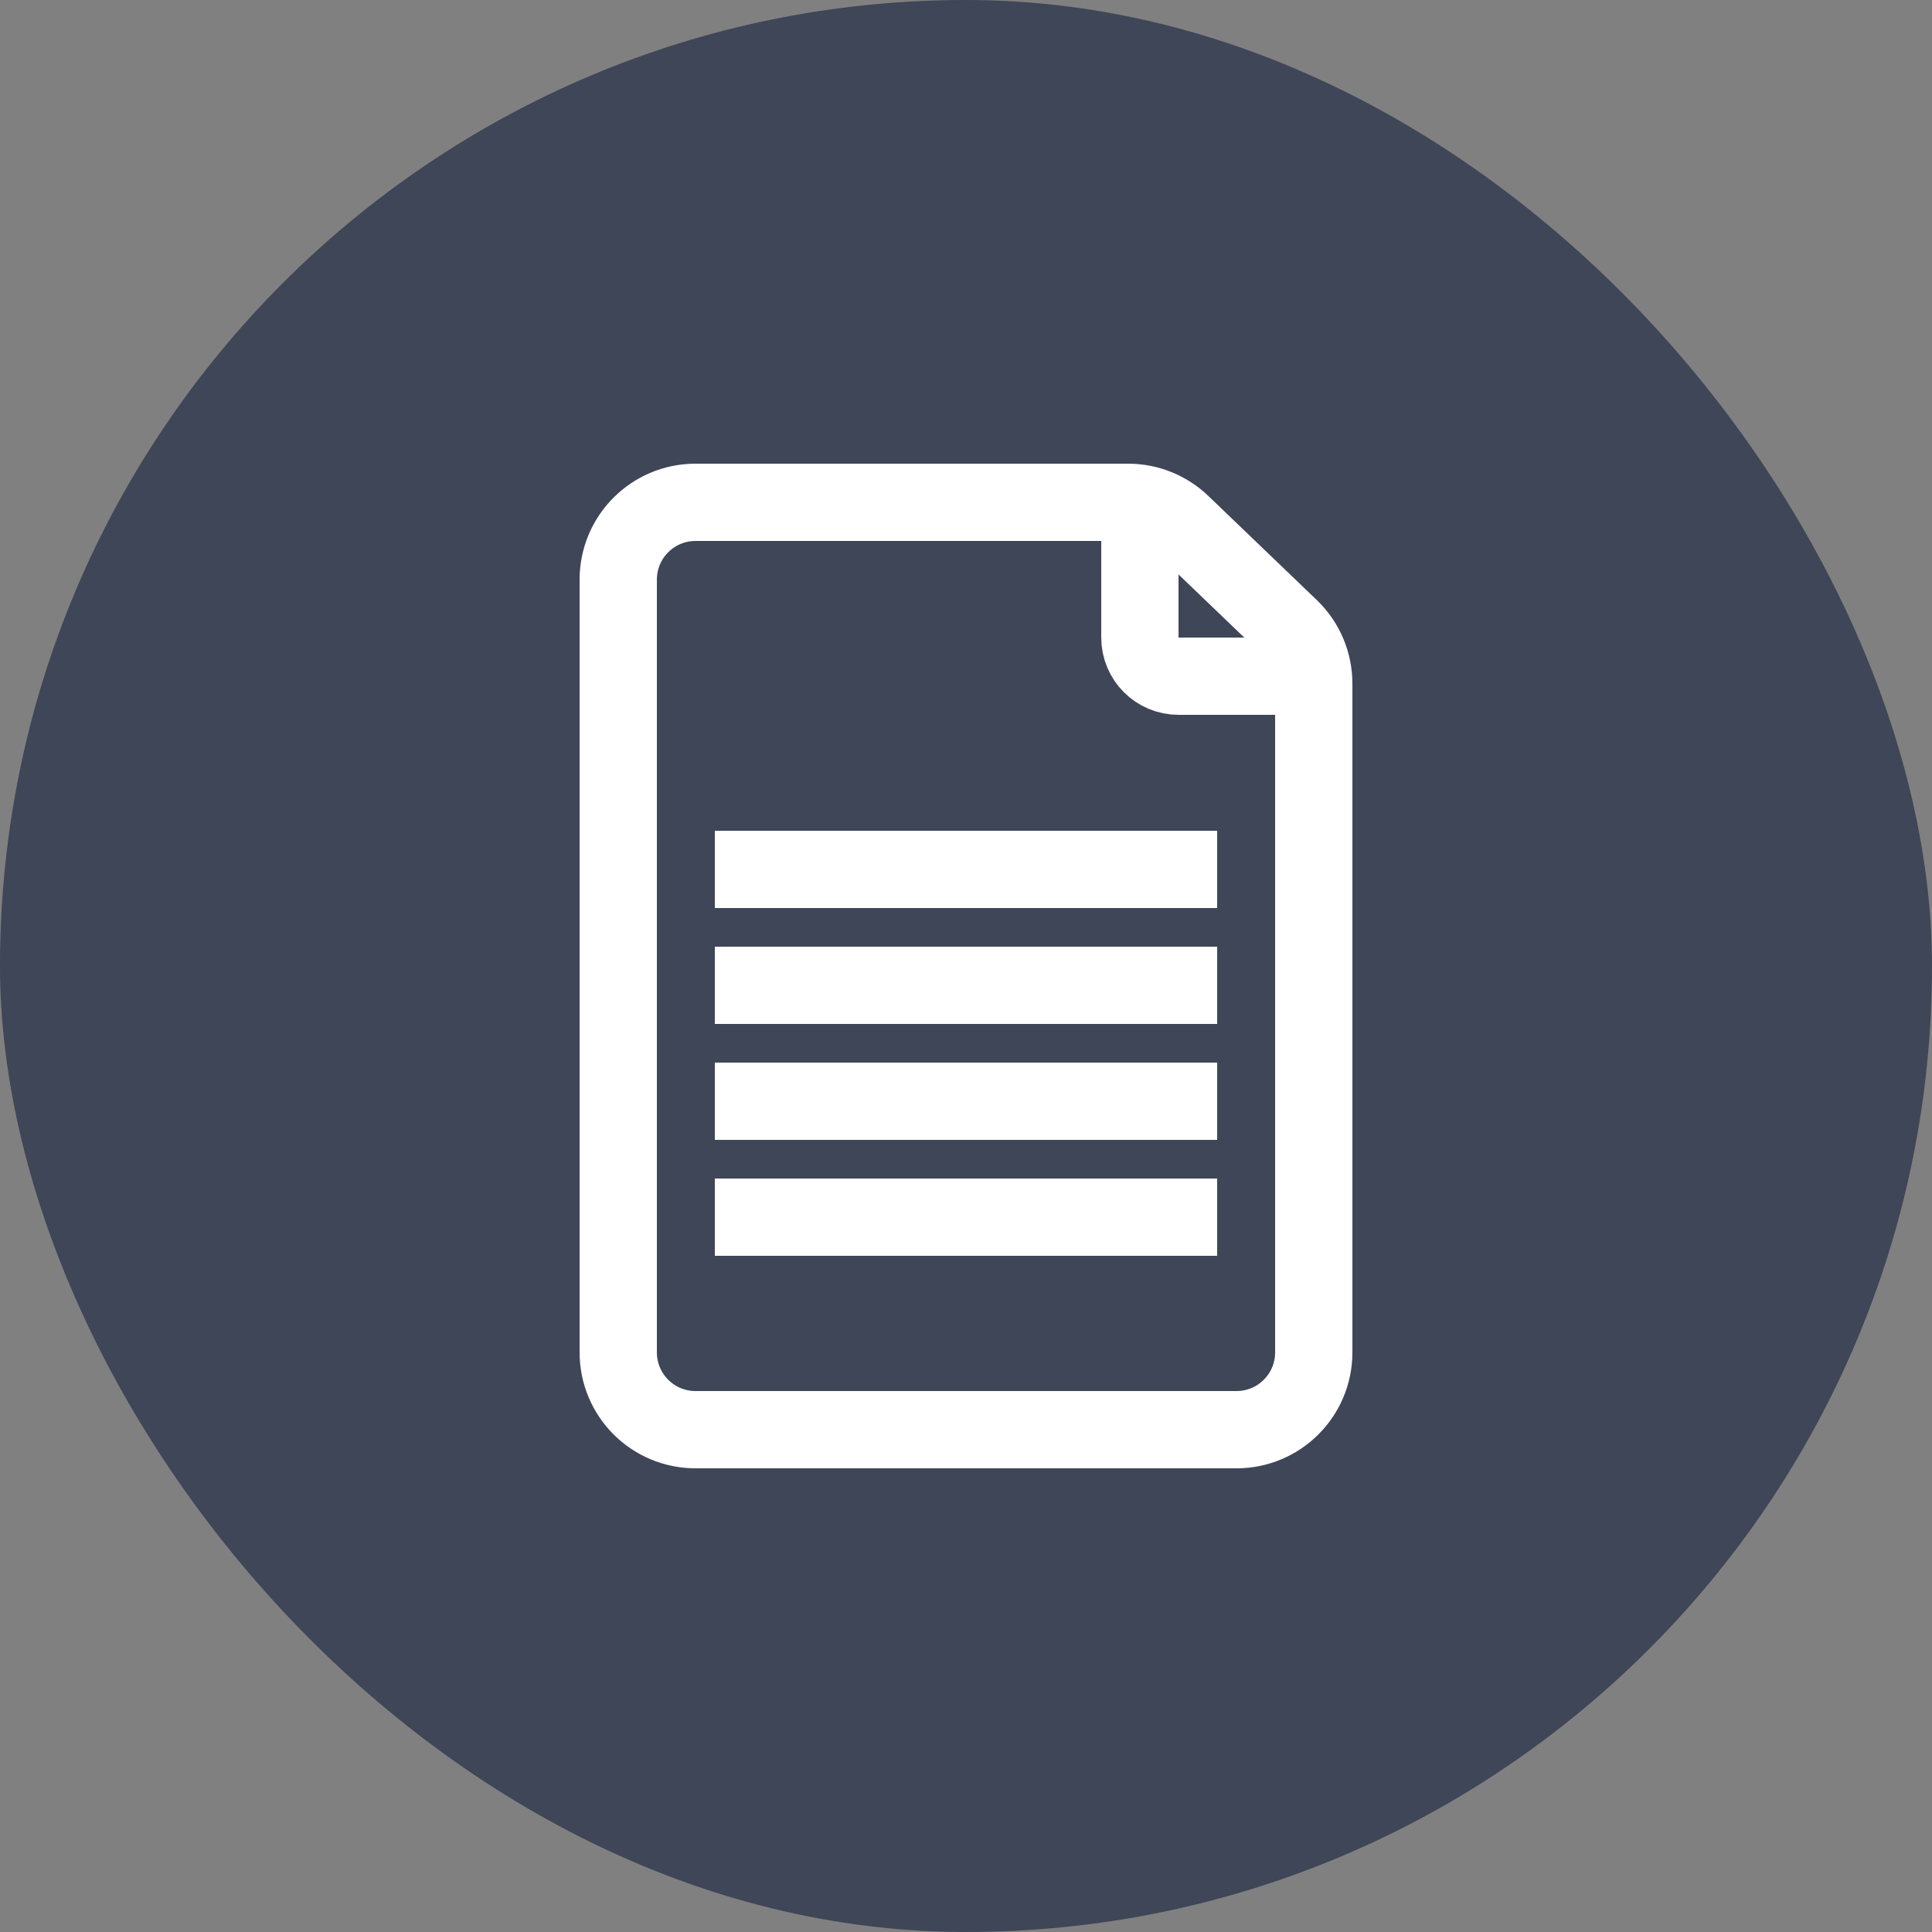 <?xml version="1.0" encoding="UTF-8"?> <svg xmlns="http://www.w3.org/2000/svg" width="50" height="50" viewBox="0 0 50 50" fill="none"><rect x="0" y="0" width="50" height="50" fill="#808080" stroke="none"/><rect width="50" height="50" rx="25" fill="#3E4657"></rect><path d="M29.195 13H18C16.895 13 16 13.895 16 15V35C16 36.105 16.895 37 18 37H32C33.105 37 34 36.105 34 35V17.692C34 17.148 33.778 16.627 33.385 16.25L30.58 13.557C30.208 13.2 29.712 13 29.195 13Z" stroke="white" stroke-width="2"></path><path d="M29.5 13V16.5C29.5 17.052 29.948 17.5 30.5 17.5H34" stroke="white" stroke-width="2"></path><line x1="31.5" y1="22.5" x2="18.5" y2="22.5" stroke="white" stroke-width="2"></line><line x1="31.5" y1="25.5" x2="18.5" y2="25.5" stroke="white" stroke-width="2"></line><line x1="31.5" y1="28.5" x2="18.5" y2="28.5" stroke="white" stroke-width="2"></line><line x1="31.5" y1="31.5" x2="18.5" y2="31.5" stroke="white" stroke-width="2"></line></svg> 